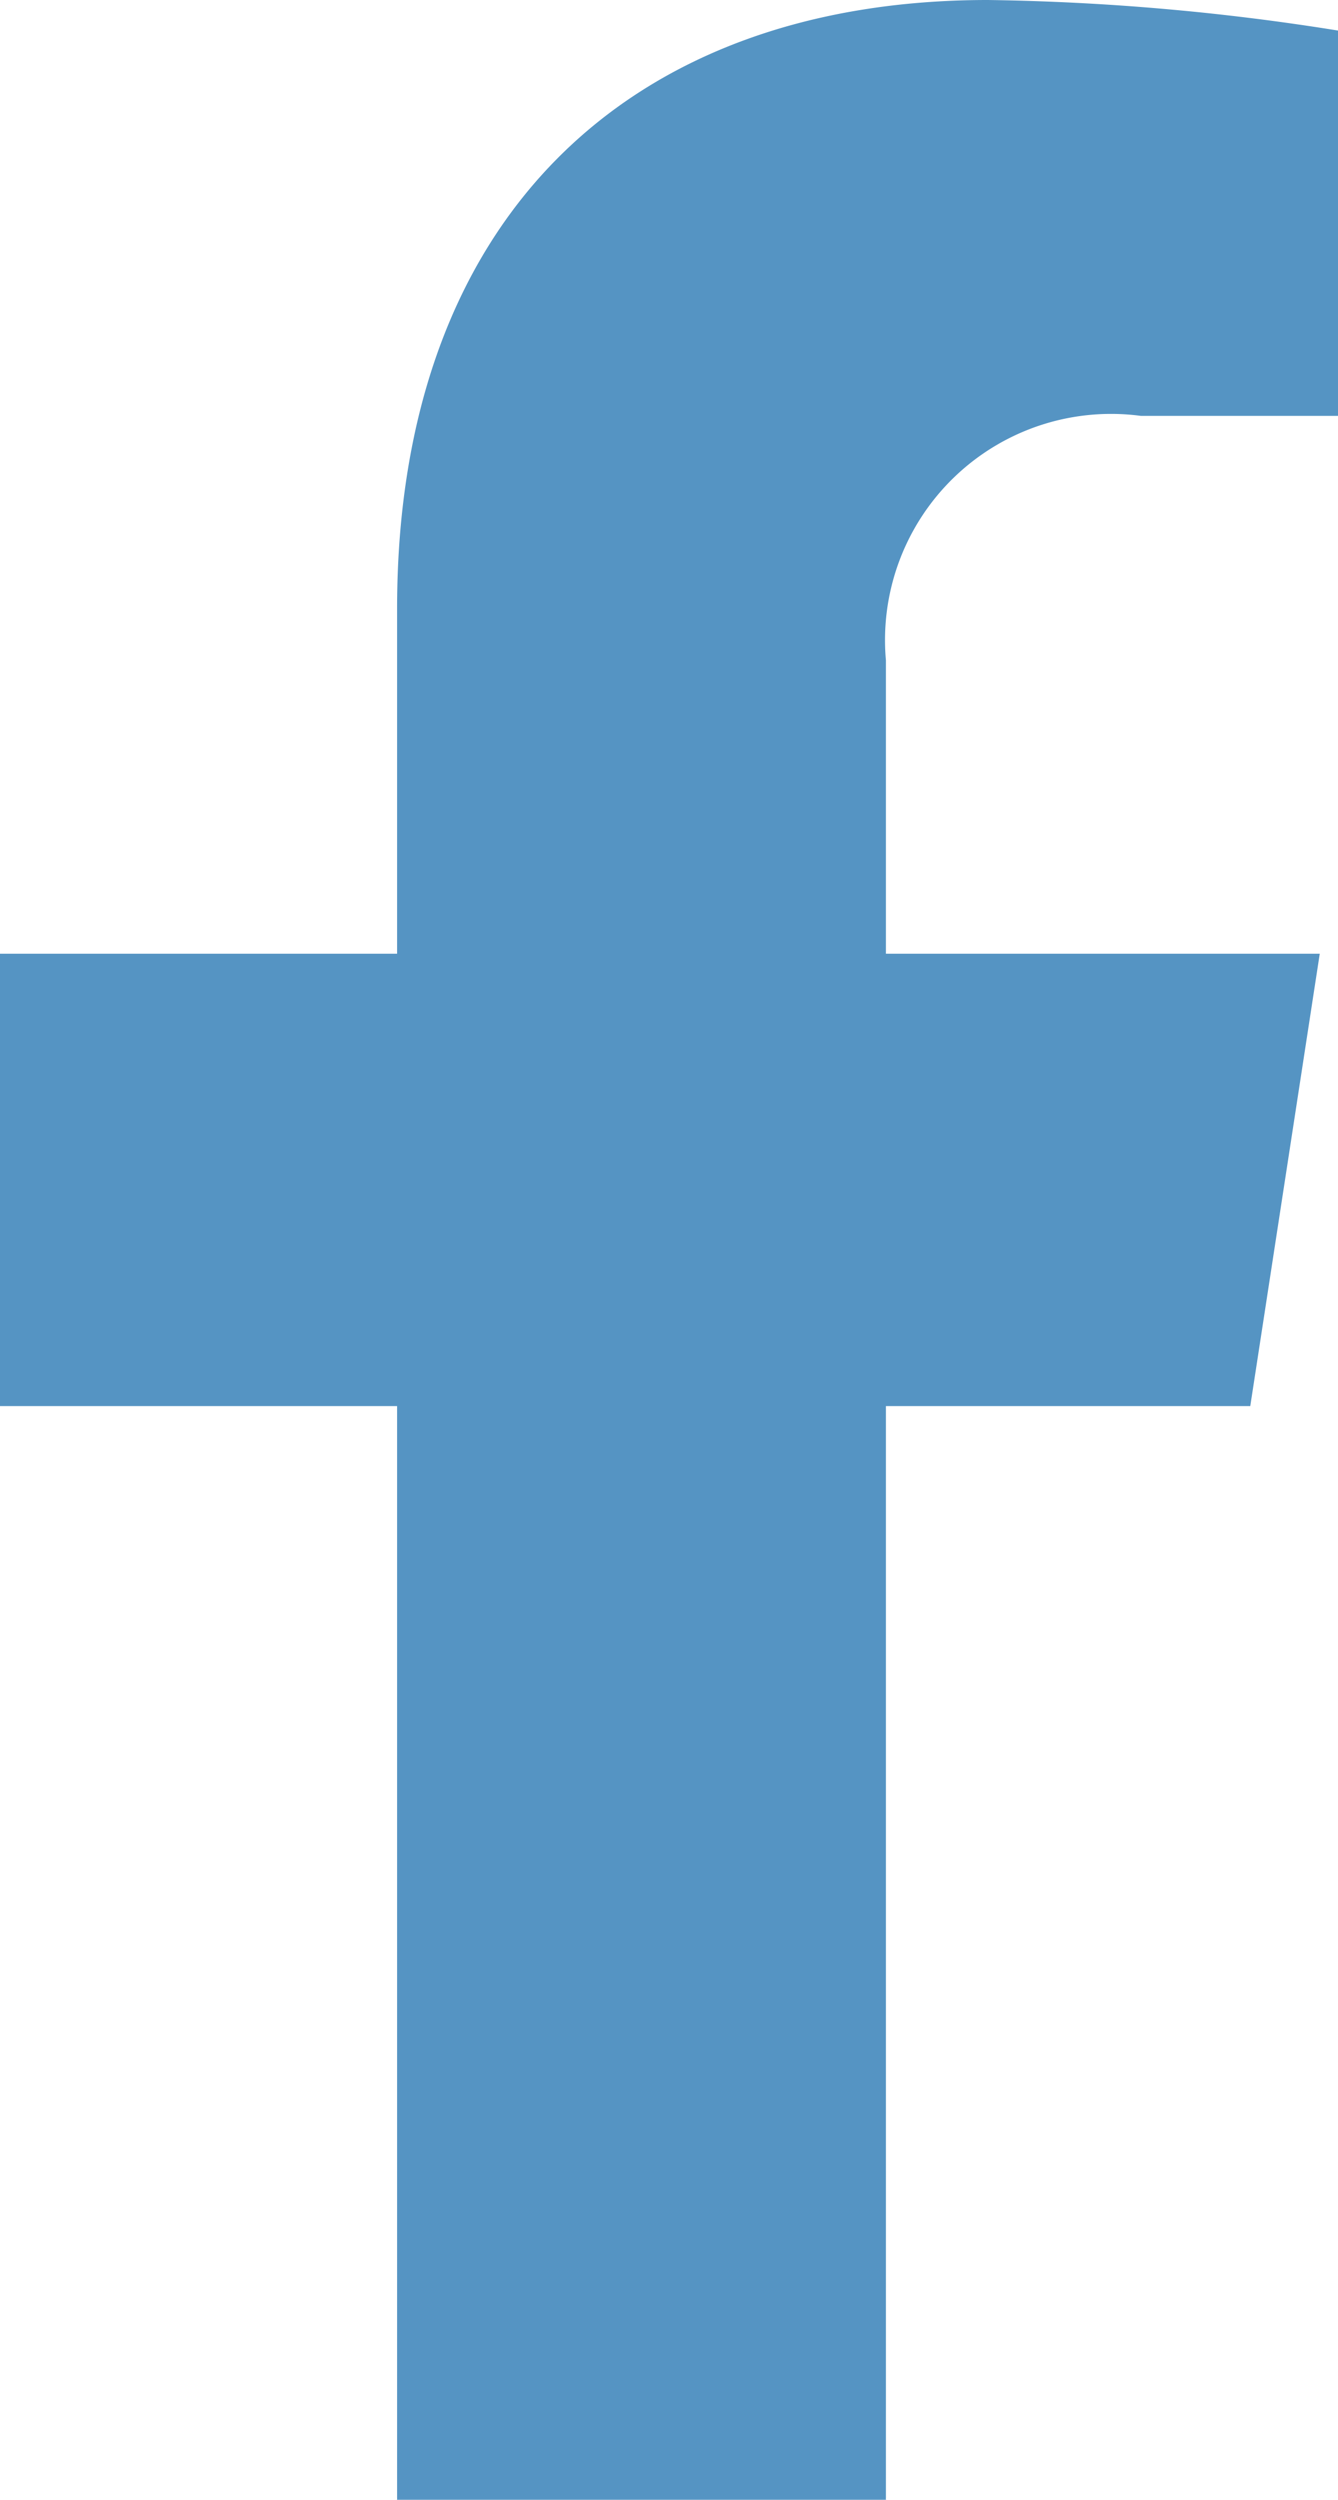 <svg id="グループ_39" data-name="グループ 39" xmlns="http://www.w3.org/2000/svg" xmlns:xlink="http://www.w3.org/1999/xlink" width="10.341" height="19.307" viewBox="0 0 10.341 19.307">
  <defs>
    <clipPath id="clip-path">
      <rect id="長方形_40" data-name="長方形 40" width="10.341" height="19.307" fill="#5594c3"/>
    </clipPath>
  </defs>
  <g id="グループ_15" data-name="グループ 15" clip-path="url(#clip-path)">
    <path id="パス_24" data-name="パス 24" d="M9.663,10.86,10.2,7.366H6.847V5.1a1.747,1.747,0,0,1,1.97-1.888h1.524V.236A18.589,18.589,0,0,0,7.635,0C4.874,0,3.069,1.673,3.069,4.7V7.366H0V10.86H3.069v8.447H6.847V10.86Z" fill="#5594c3"/>
  </g>
</svg>

